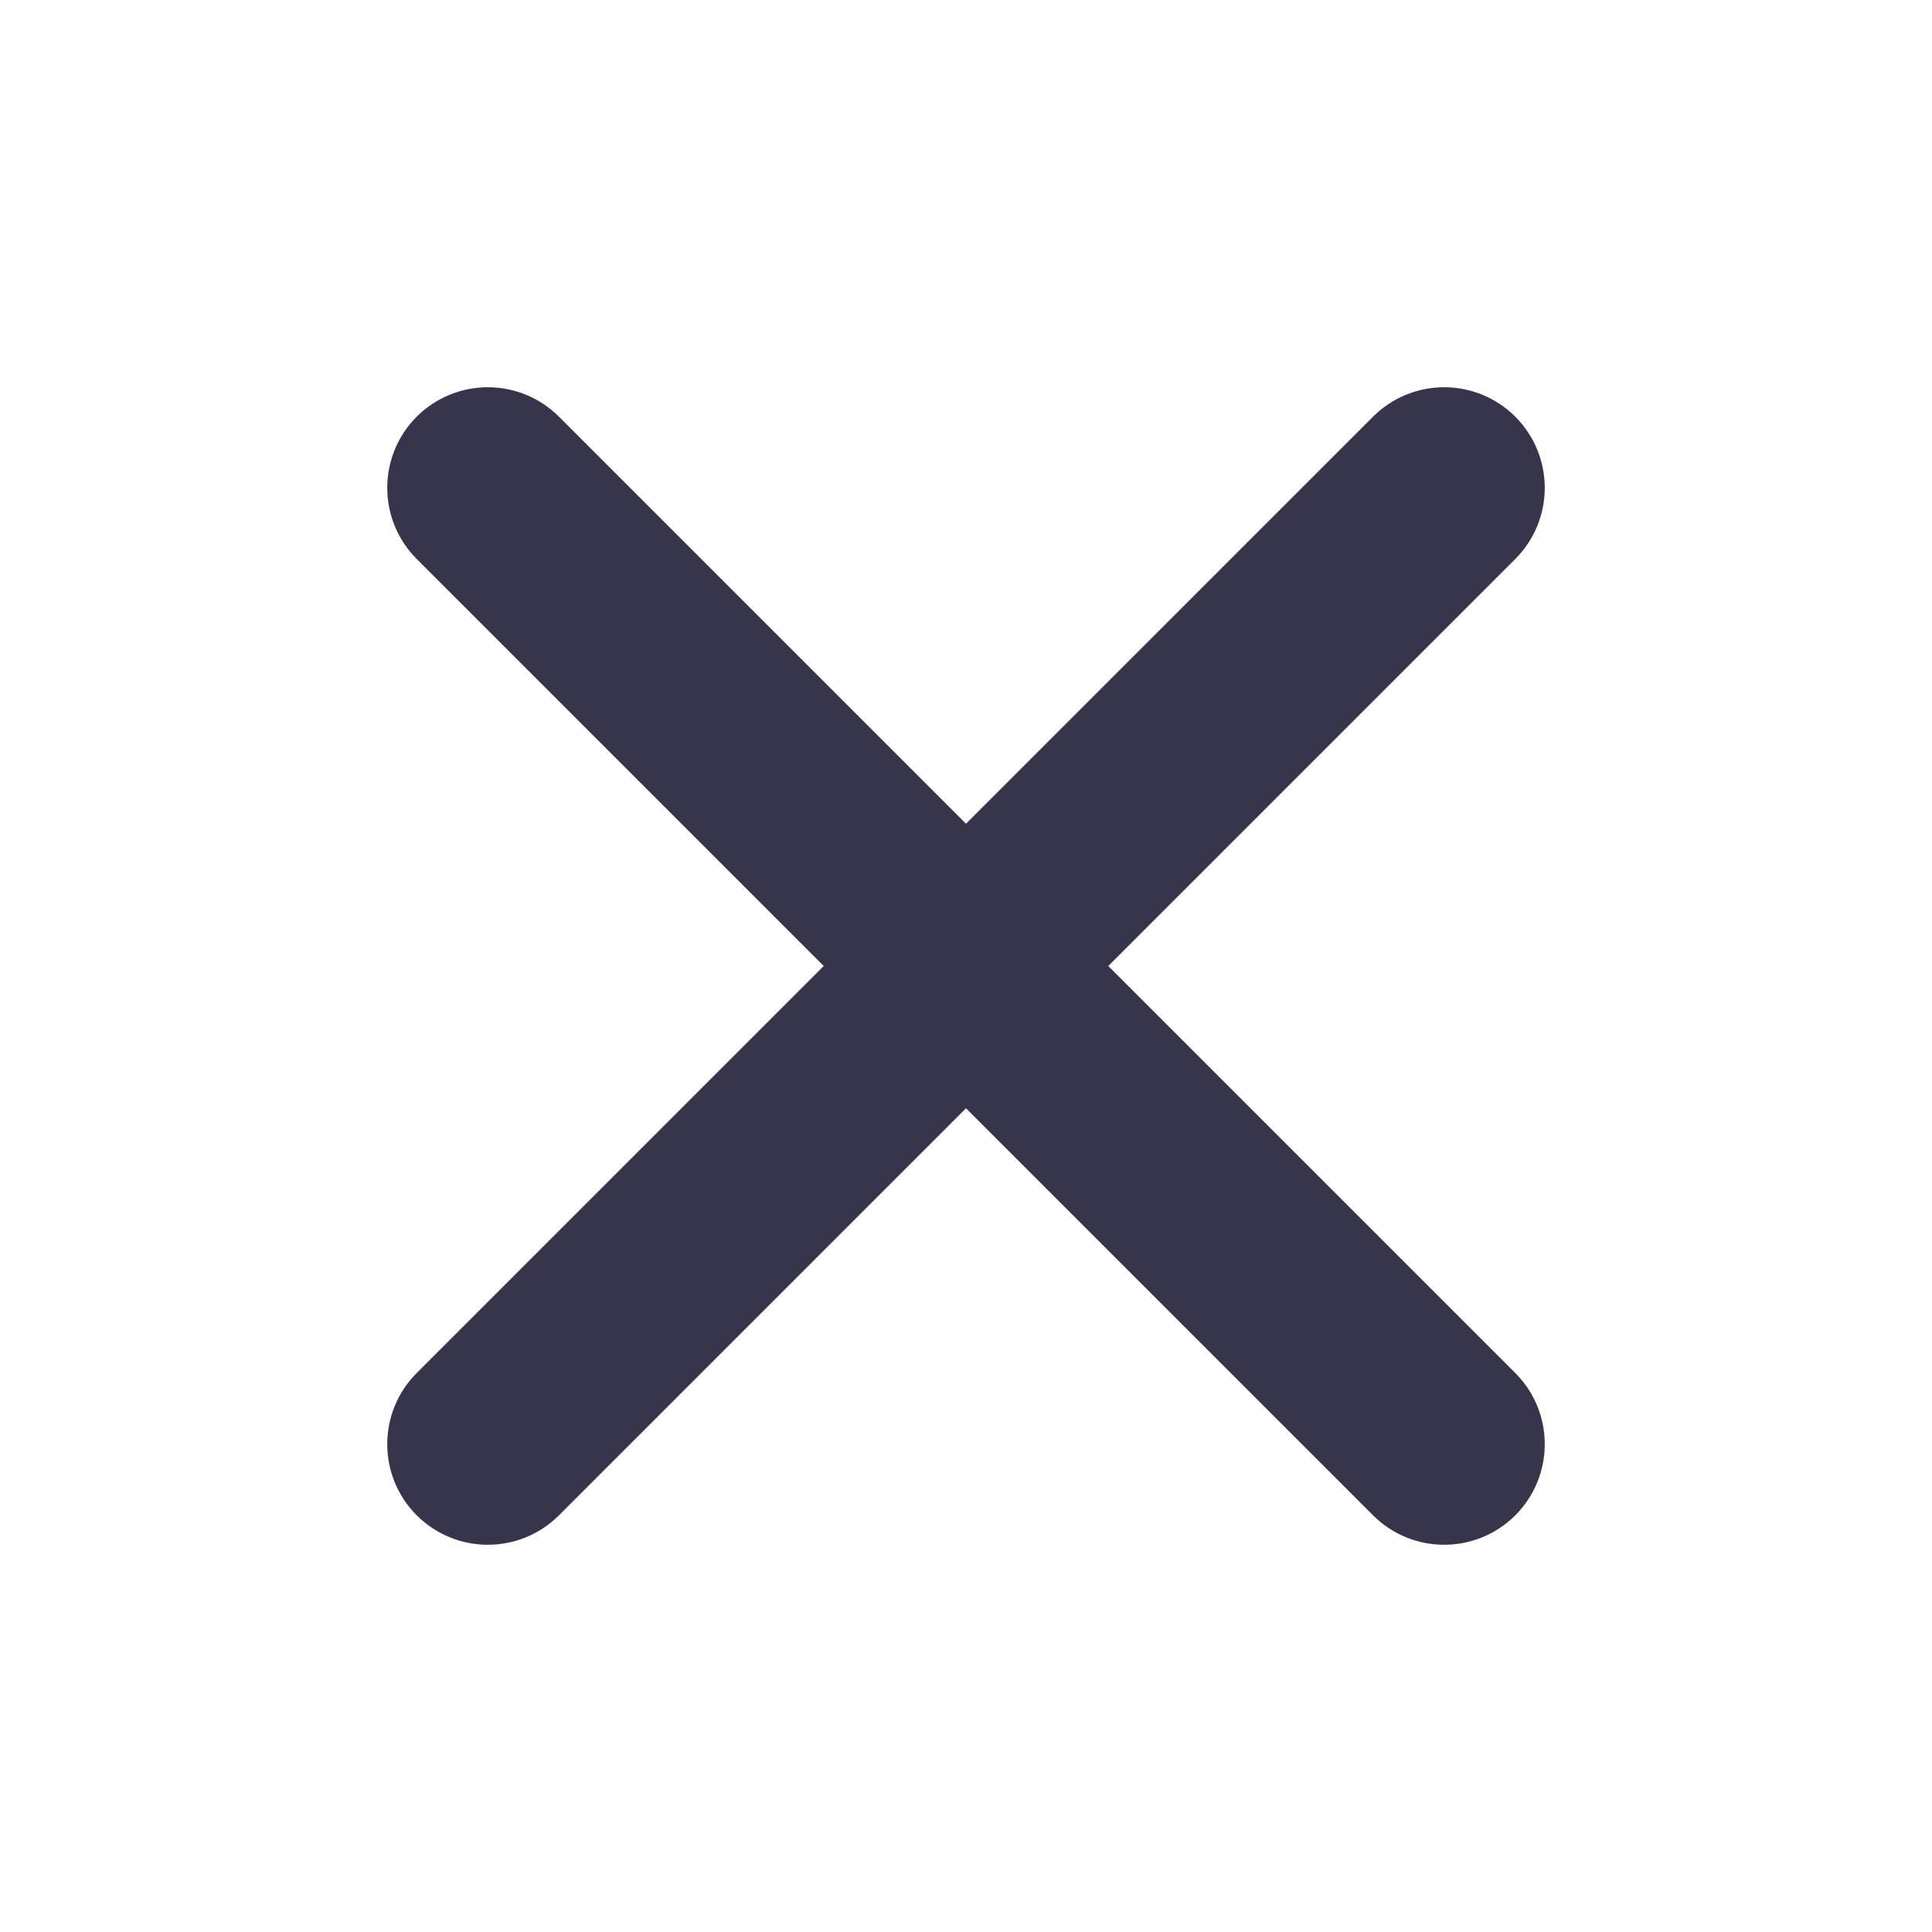 <svg width="24" height="24" viewBox="0 0 24 24" fill="none" xmlns="http://www.w3.org/2000/svg">
<g id="24px /Close_cross">
<path id="Vector" d="M18.647 6.767C19.037 6.376 19.037 5.744 18.647 5.353C18.256 4.963 17.624 4.963 17.233 5.353L12 10.586L6.767 5.353C6.376 4.963 5.744 4.963 5.353 5.353C4.963 5.744 4.963 6.376 5.353 6.767L10.586 12L5.353 17.233C4.963 17.624 4.963 18.256 5.353 18.647C5.744 19.037 6.376 19.037 6.767 18.647L12 13.414L17.233 18.647C17.624 19.037 18.256 19.037 18.647 18.647C19.037 18.256 19.037 17.624 18.647 17.233L13.414 12L18.647 6.767Z" fill="#36354C" stroke="#36354C" stroke-width="0.5"/>
</g>
</svg>
